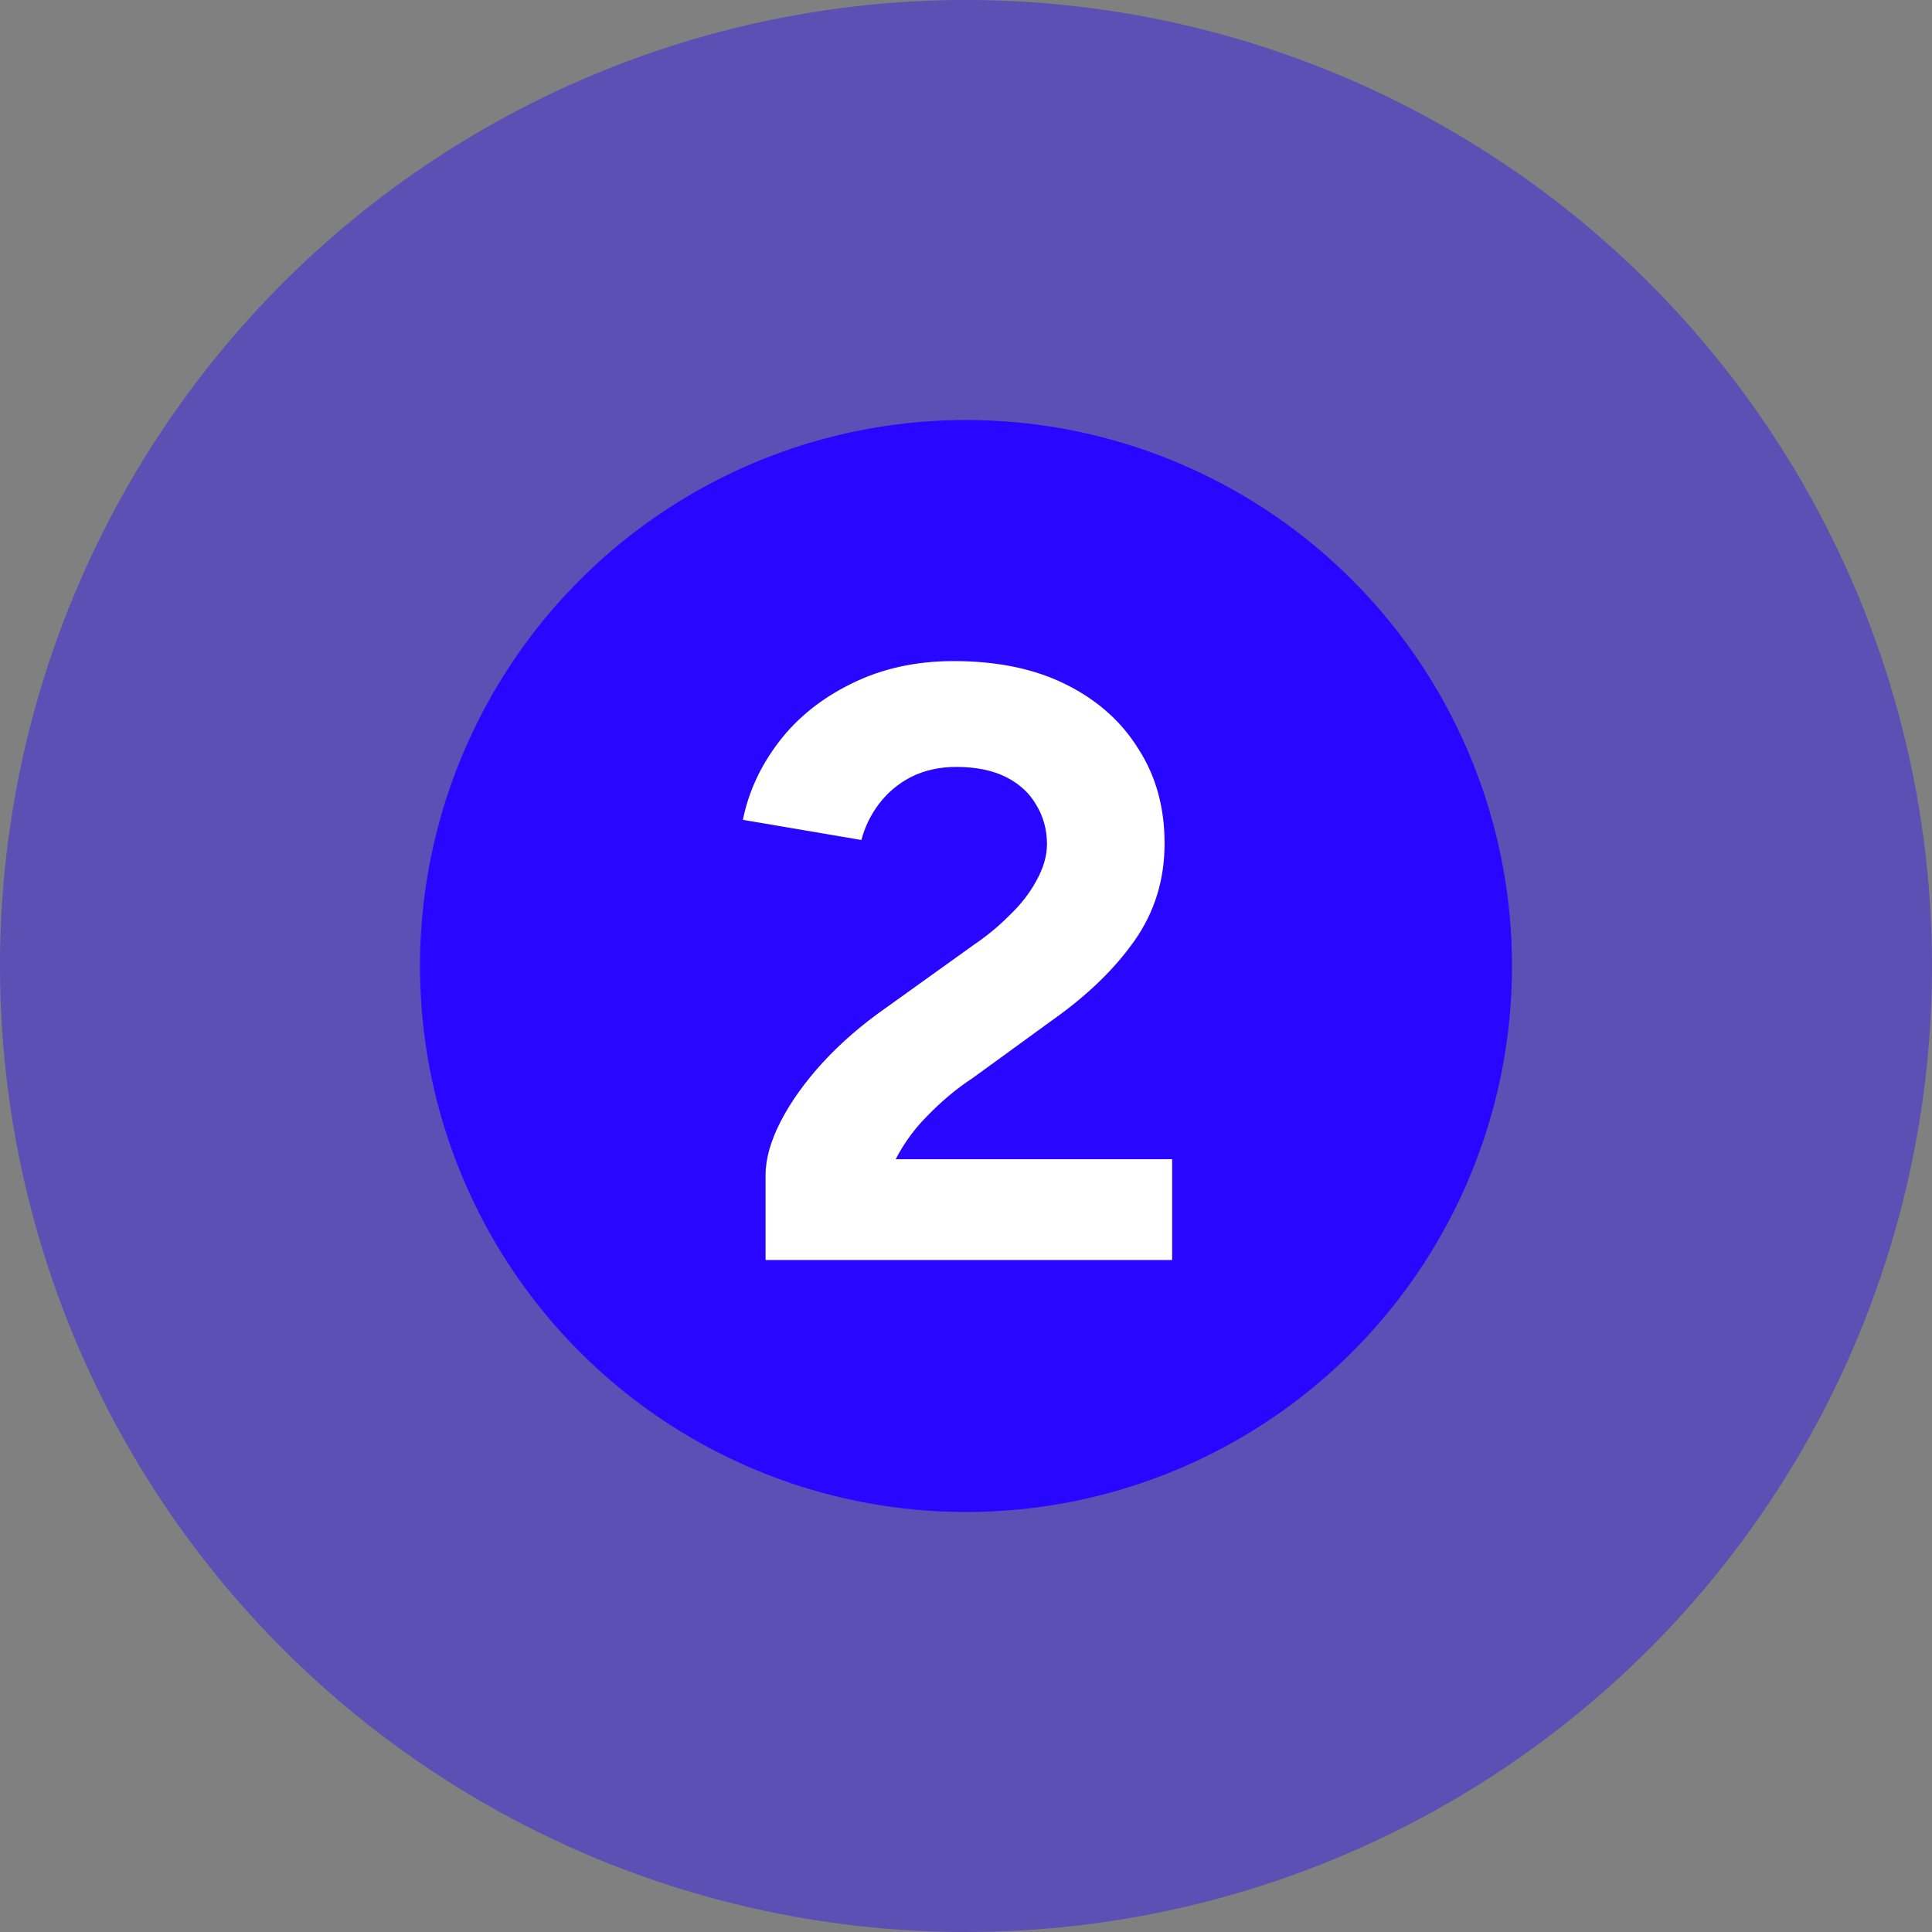 <svg width="23" height="23" viewBox="0 0 23 23" fill="none" xmlns="http://www.w3.org/2000/svg">
<rect x="0" y="0" width="23" height="23" fill="#808080" stroke="none"/>
<circle cx="11.5" cy="11.5" r="11.5" fill="#2906FF" fill-opacity="0.4"/>
<circle cx="11.5" cy="11.5" r="6.5" fill="#2906FF"/>
<path d="M10.454 14.71L9.114 13.99C9.114 13.797 9.174 13.583 9.294 13.35C9.414 13.117 9.581 12.883 9.794 12.65C10.008 12.417 10.258 12.2 10.544 12L11.604 11.24C11.751 11.14 11.888 11.027 12.014 10.9C12.148 10.773 12.255 10.637 12.335 10.49C12.421 10.337 12.464 10.19 12.464 10.05C12.464 9.877 12.421 9.72 12.335 9.58C12.255 9.44 12.134 9.33 11.975 9.25C11.815 9.17 11.618 9.13 11.384 9.13C11.184 9.13 11.005 9.17 10.845 9.25C10.691 9.33 10.565 9.437 10.464 9.57C10.364 9.703 10.294 9.847 10.255 10L8.844 9.76C8.911 9.427 9.054 9.117 9.274 8.83C9.494 8.543 9.781 8.313 10.134 8.14C10.495 7.96 10.901 7.87 11.354 7.87C11.874 7.87 12.321 7.963 12.694 8.15C13.068 8.337 13.354 8.593 13.555 8.92C13.761 9.24 13.864 9.613 13.864 10.04C13.864 10.473 13.745 10.86 13.505 11.2C13.271 11.533 12.948 11.847 12.534 12.14L11.585 12.83C11.391 12.957 11.208 13.11 11.034 13.29C10.861 13.463 10.721 13.667 10.614 13.9C10.508 14.127 10.454 14.397 10.454 14.71ZM9.114 15V13.99L10.134 13.8H13.954V15H9.114Z" fill="white"/>
</svg>
